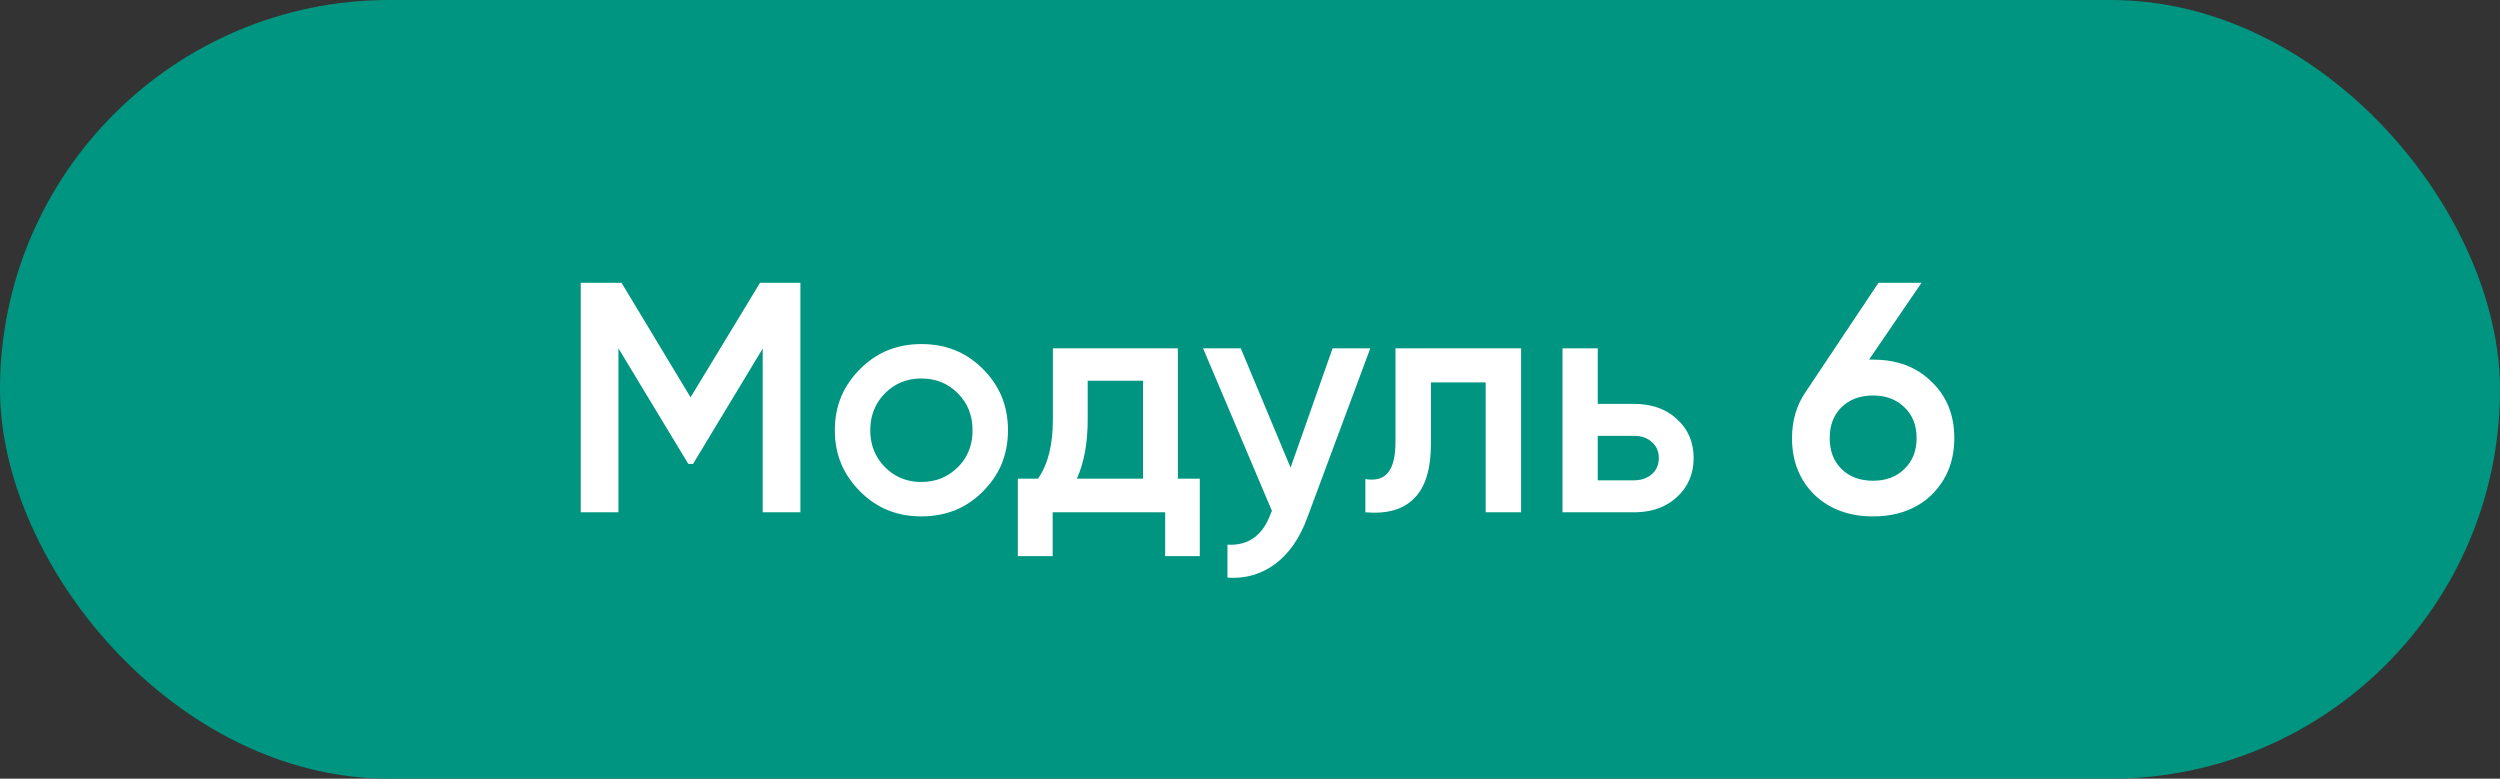 <?xml version="1.0" encoding="UTF-8"?> <svg xmlns="http://www.w3.org/2000/svg" xmlns:xlink="http://www.w3.org/1999/xlink" width="122" height="38" viewBox="0 0 122 38" fill="none"><rect x="0" y="0" width="122" height="38" fill="#333333" stroke="none"/><desc> Created with Pixso. </desc><defs></defs><rect id="Rectangle 1817" rx="19" width="122" height="38" fill="#009581" fill-opacity="1"></rect><path id="Модуль 18" d="M39.06 13.8L37.09 13.8L33.7 19.39L30.33 13.8L28.34 13.8L28.34 25L30.18 25L30.18 17L33.59 22.64L33.82 22.64L37.22 17.01L37.22 25L39.06 25L39.06 13.8ZM91.41 17.55L91.21 17.55L93.77 13.8L91.67 13.8L88.12 19.12C87.67 19.77 87.45 20.53 87.45 21.38C87.45 22.5 87.81 23.42 88.55 24.15C89.29 24.85 90.24 25.2 91.41 25.2Q92.7 25.2 93.64 24.63Q93.97 24.43 94.26 24.15C95 23.42 95.37 22.5 95.37 21.38C95.37 20.25 95 19.33 94.26 18.63Q93.98 18.35 93.65 18.14Q92.72 17.55 91.41 17.55ZM46.77 24.83Q47.42 24.53 47.96 23.99Q48.55 23.4 48.86 22.69Q49.19 21.91 49.19 21Q49.19 20.08 48.86 19.3Q48.55 18.59 47.96 18Q47.42 17.46 46.77 17.16Q45.95 16.79 44.96 16.79Q43.98 16.79 43.17 17.16Q42.52 17.46 41.98 18Q41.38 18.6 41.07 19.31Q40.74 20.08 40.74 21Q40.74 21.91 41.07 22.68Q41.38 23.39 41.98 23.99Q42.52 24.53 43.17 24.83Q43.98 25.2 44.96 25.2Q45.95 25.2 46.77 24.83ZM57.48 23.36L57.48 17L51.38 17L51.38 20.47Q51.38 22.34 50.65 23.36L49.67 23.36L49.67 27.14L51.37 27.14L51.37 25L56.86 25L56.86 27.14L58.55 27.14L58.55 23.36L57.48 23.36ZM65.03 17L62.98 22.82L60.55 17L58.71 17L62.07 24.93L62.02 25.04C61.63 26.13 60.92 26.64 59.9 26.58L59.9 28.19C60.78 28.25 61.56 28.02 62.23 27.52C62.9 27.02 63.43 26.27 63.8 25.25L66.87 17L65.03 17ZM74.23 17L68.1 17L68.1 21.55C68.1 22.27 67.98 22.77 67.73 23.07C67.49 23.36 67.12 23.46 66.63 23.38L66.63 25C67.68 25.09 68.47 24.87 69.01 24.32C69.56 23.78 69.83 22.88 69.83 21.64L69.83 18.66L72.5 18.66L72.5 25L74.23 25L74.23 17ZM79.74 19.71L77.97 19.71L77.97 17L76.25 17L76.25 25L79.74 25Q80.8 25 81.53 24.5Q81.69 24.39 81.83 24.26C82.37 23.77 82.65 23.13 82.65 22.35C82.65 21.57 82.37 20.93 81.83 20.45Q81.68 20.31 81.52 20.2Q80.79 19.71 79.74 19.71ZM42.75 22.2Q42.47 21.67 42.47 21Q42.47 20.32 42.75 19.79Q42.92 19.46 43.19 19.19C43.67 18.71 44.26 18.47 44.96 18.47C45.67 18.47 46.26 18.71 46.74 19.19C47.22 19.67 47.46 20.27 47.46 21Q47.46 21.66 47.19 22.19Q47.02 22.53 46.74 22.8C46.26 23.28 45.67 23.52 44.96 23.52Q44.37 23.52 43.88 23.29Q43.51 23.12 43.19 22.8Q42.92 22.53 42.75 22.2ZM55.78 23.36L52.55 23.36Q53.08 22.19 53.08 20.47L53.08 18.58L55.78 18.58L55.78 23.36ZM92.93 22.89C92.54 23.27 92.03 23.46 91.41 23.46Q90.66 23.46 90.14 23.11Q90 23.02 89.87 22.89C89.48 22.51 89.29 22.01 89.29 21.38C89.29 20.75 89.48 20.25 89.87 19.87C90.26 19.49 90.77 19.3 91.41 19.3C92.03 19.3 92.54 19.49 92.93 19.87C93.33 20.25 93.53 20.75 93.53 21.38C93.53 22.01 93.33 22.51 92.93 22.89ZM79.75 23.44L77.97 23.44L77.97 21.27L79.75 21.27C80.1 21.27 80.39 21.37 80.61 21.57C80.84 21.77 80.95 22.03 80.95 22.35C80.95 22.67 80.84 22.94 80.61 23.14Q80.51 23.23 80.39 23.29Q80.11 23.44 79.75 23.44Z" fill="#FFFFFF" fill-opacity="1" fill-rule="evenodd"></path></svg> 